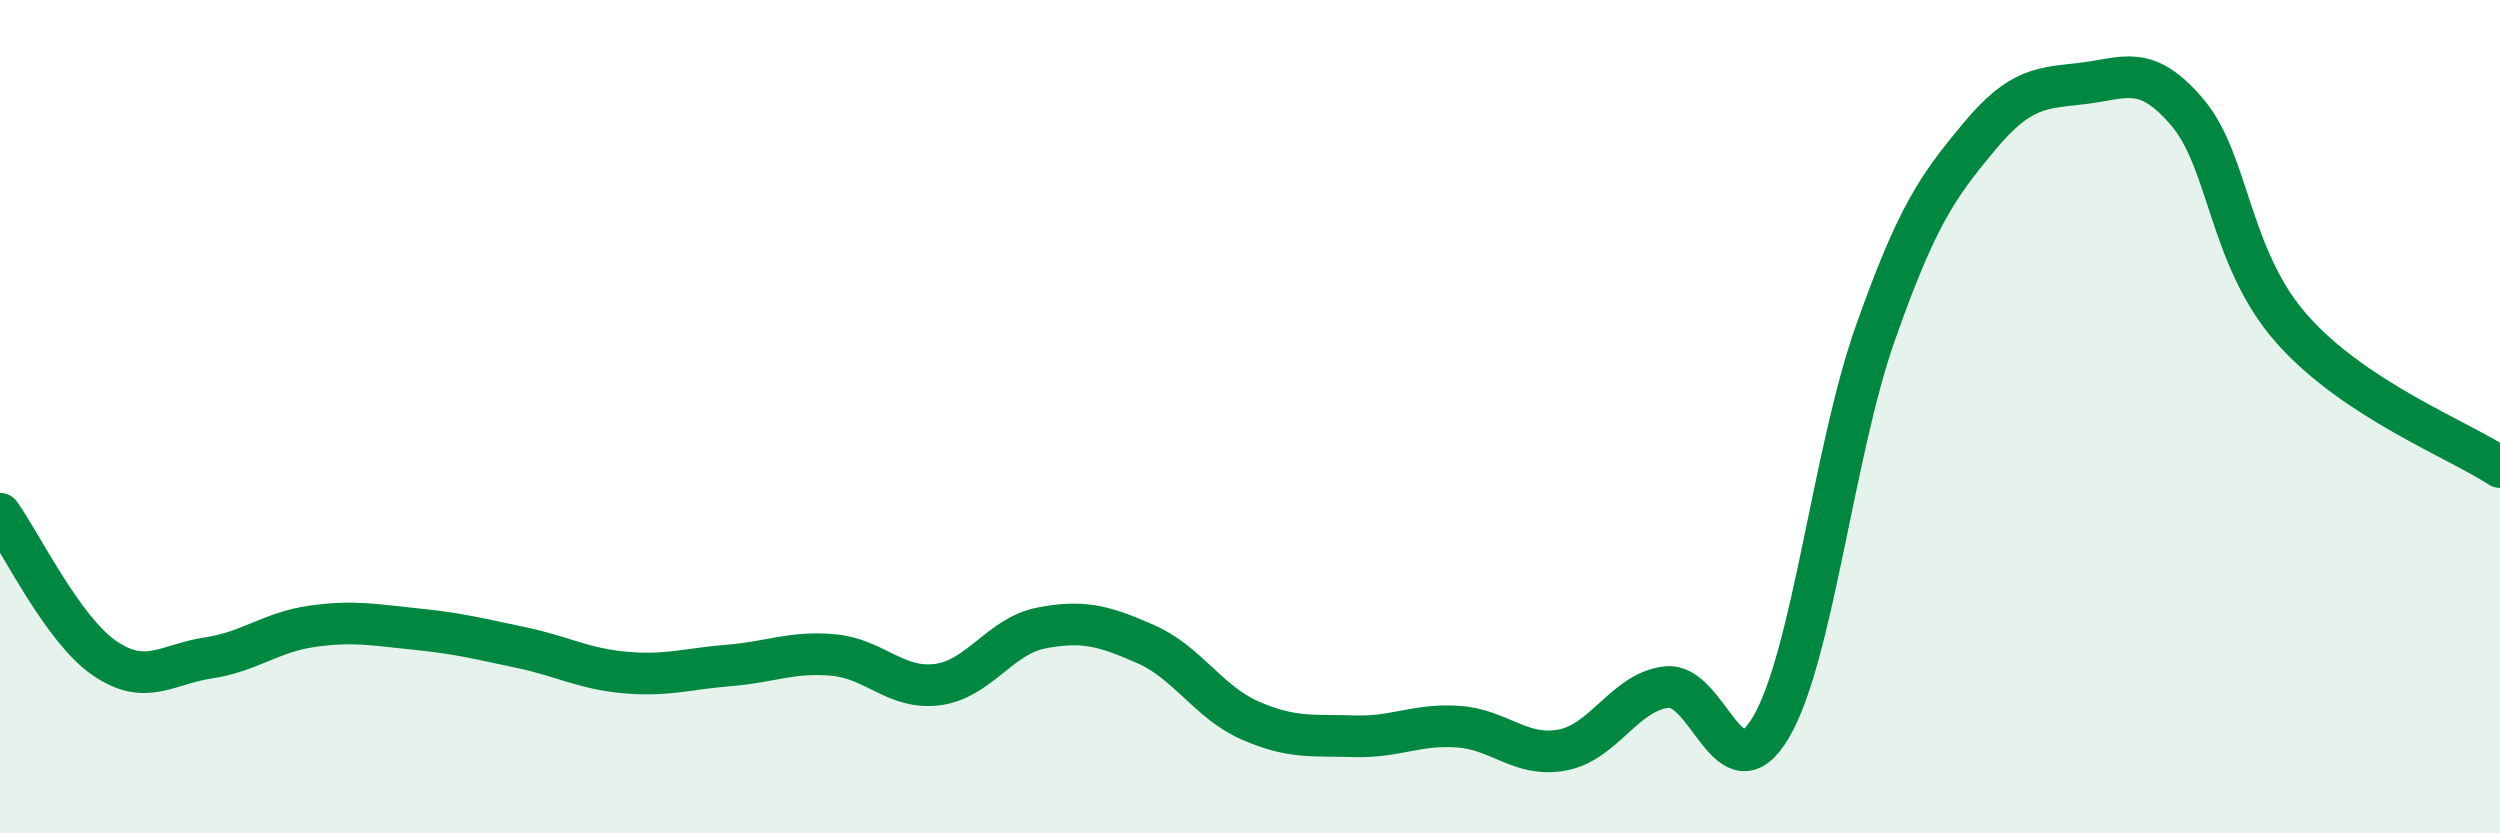 
    <svg width="60" height="20" viewBox="0 0 60 20" xmlns="http://www.w3.org/2000/svg">
      <path
        d="M 0,12.33 C 0.5,13.02 1.5,15.1 2.5,15.79 C 3.5,16.48 4,15.94 5,15.79 C 6,15.64 6.5,15.17 7.5,15.03 C 8.5,14.89 9,15 10,15.1 C 11,15.2 11.5,15.33 12.5,15.54 C 13.5,15.75 14,16.05 15,16.14 C 16,16.23 16.5,16.05 17.5,15.97 C 18.5,15.89 19,15.63 20,15.72 C 21,15.81 21.5,16.56 22.5,16.43 C 23.5,16.3 24,15.26 25,15.07 C 26,14.88 26.5,15.02 27.5,15.46 C 28.5,15.9 29,16.85 30,17.29 C 31,17.73 31.5,17.64 32.5,17.67 C 33.5,17.7 34,17.37 35,17.44 C 36,17.51 36.5,18.19 37.5,18 C 38.5,17.81 39,16.6 40,16.49 C 41,16.38 41.5,19.15 42.5,17.46 C 43.5,15.77 44,10.86 45,8.02 C 46,5.18 46.5,4.48 47.5,3.28 C 48.5,2.08 49,2.12 50,2 C 51,1.88 51.5,1.52 52.5,2.7 C 53.5,3.88 53.5,6.19 55,7.89 C 56.5,9.59 59,10.55 60,11.21L60 20L0 20Z"
        fill="#008740"
        opacity="0.1"
        stroke-linecap="round"
        stroke-linejoin="round"
      />
      <path
        d="M 0,12.33 C 0.5,13.02 1.5,15.1 2.5,15.79 C 3.5,16.48 4,15.94 5,15.79 C 6,15.64 6.5,15.17 7.5,15.03 C 8.5,14.89 9,15 10,15.1 C 11,15.2 11.5,15.33 12.5,15.54 C 13.5,15.75 14,16.05 15,16.14 C 16,16.23 16.5,16.05 17.5,15.97 C 18.5,15.89 19,15.63 20,15.72 C 21,15.81 21.5,16.56 22.5,16.43 C 23.5,16.3 24,15.26 25,15.07 C 26,14.88 26.5,15.02 27.5,15.46 C 28.5,15.9 29,16.85 30,17.29 C 31,17.73 31.5,17.64 32.5,17.67 C 33.5,17.7 34,17.37 35,17.44 C 36,17.51 36.5,18.19 37.5,18 C 38.5,17.81 39,16.6 40,16.49 C 41,16.38 41.5,19.15 42.5,17.46 C 43.5,15.77 44,10.86 45,8.02 C 46,5.18 46.5,4.48 47.5,3.28 C 48.5,2.08 49,2.12 50,2 C 51,1.88 51.5,1.52 52.5,2.7 C 53.5,3.88 53.5,6.19 55,7.89 C 56.5,9.59 59,10.55 60,11.21"
        stroke="#008740"
        stroke-width="1"
        fill="none"
        stroke-linecap="round"
        stroke-linejoin="round"
      />
    </svg>
  